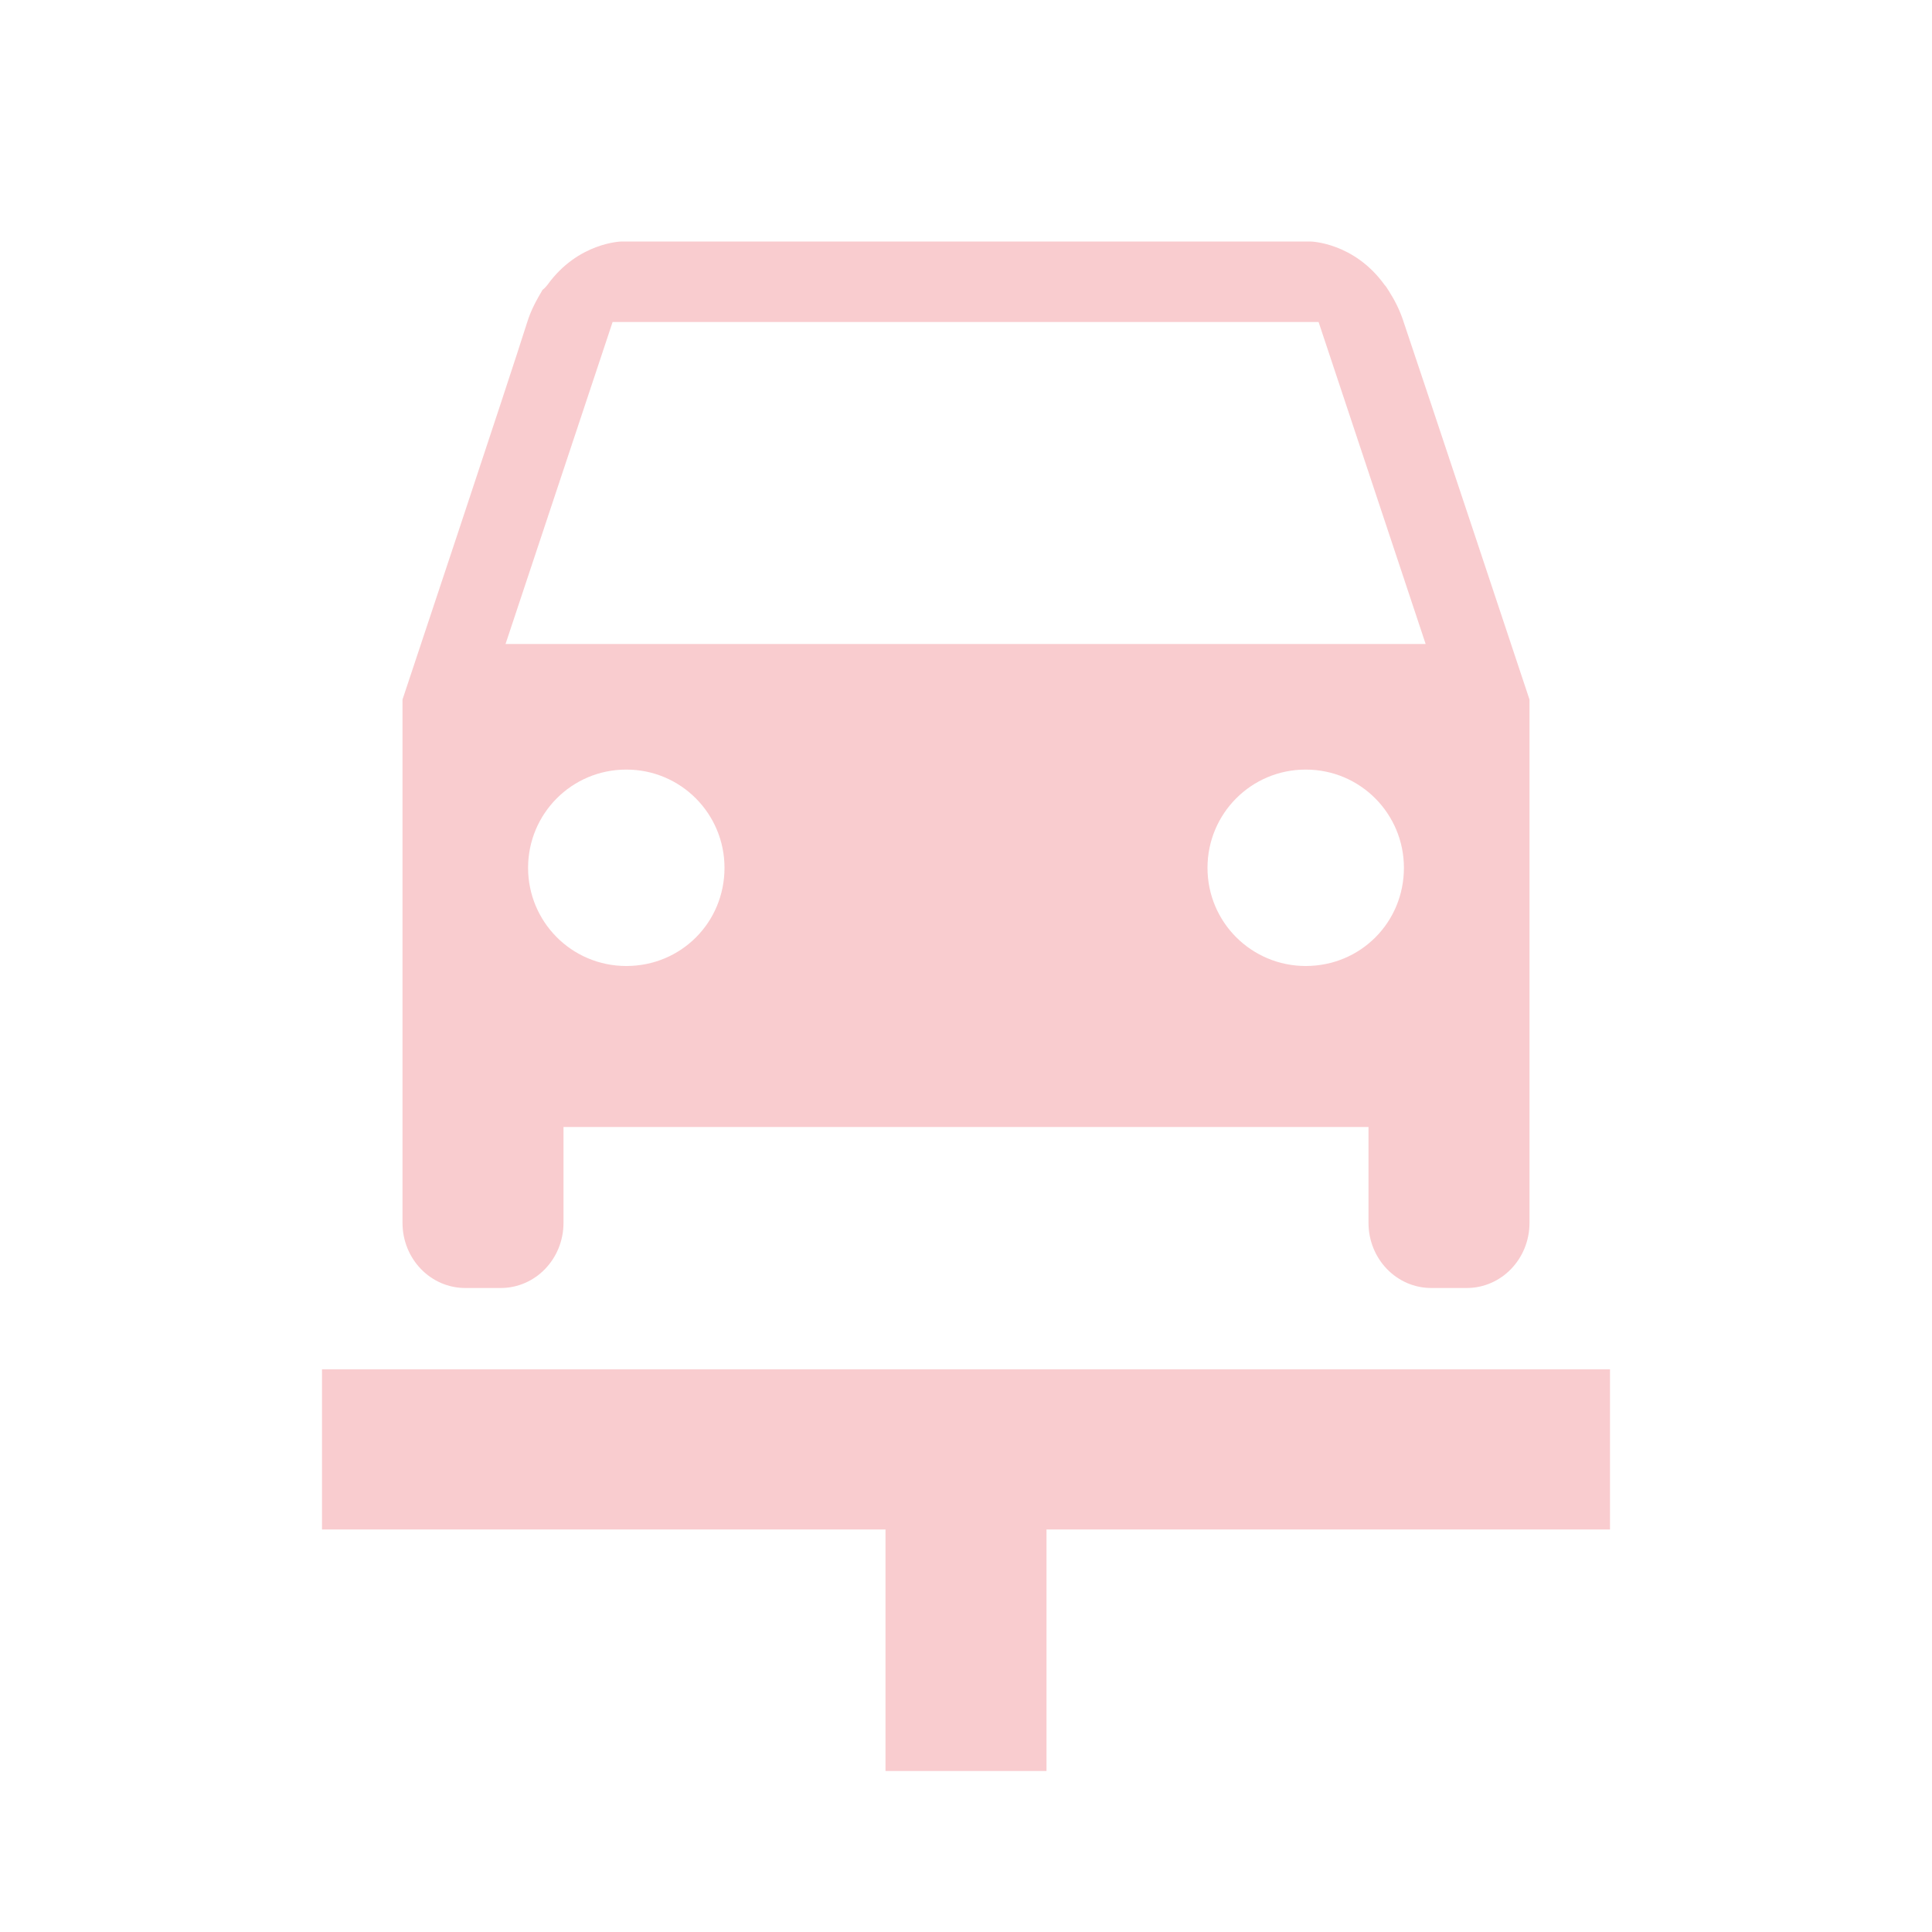 <?xml version="1.0" encoding="UTF-8"?> <svg xmlns="http://www.w3.org/2000/svg" width="440" height="440" viewBox="0 0 440 440" fill="none"> <path d="M297.367 220C309.833 220 319.733 210.1 319.733 197.633C319.733 185.35 309.833 175.267 297.367 175.267C284.9 175.267 275 185.35 275 197.633C275 210.1 285.083 220 297.367 220ZM120.267 197.633C120.267 209.917 130.167 220 142.633 220C155.1 220 165 210.1 165 197.633C165 185.35 155.1 175.267 142.633 175.267C130.167 175.267 120.267 185.35 120.267 197.633ZM139.517 73.333L115.133 146.667H324.683L300.3 73.333H139.517ZM298.467 55C298.467 55 308.367 55.183 315.333 64.9C315.7 65.267 315.883 65.633 316.25 66.183C317.533 68.2 318.817 70.583 319.733 73.517C323.767 85.433 348.333 159.317 348.333 159.317V278.483C348.333 286.733 341.917 293.333 334.033 293.333H325.967C318.083 293.333 311.667 286.733 311.667 278.483V256.667H128.333V278.483C128.333 286.733 121.917 293.333 114.033 293.333H105.967C98.083 293.333 91.667 286.733 91.667 278.483V159.317C91.667 159.317 116.233 85.617 120.083 73.333C121 70.4 122.283 68.2 123.567 66C124.117 65.633 124.3 65.267 124.667 64.9C131.633 55.183 141.533 55 141.533 55H298.467ZM73.333 311.85H366.667V348.333H238.333V403.333H201.667V348.333H73.333V311.85Z" fill="#E3000F" fill-opacity="0.2"></path> </svg> 